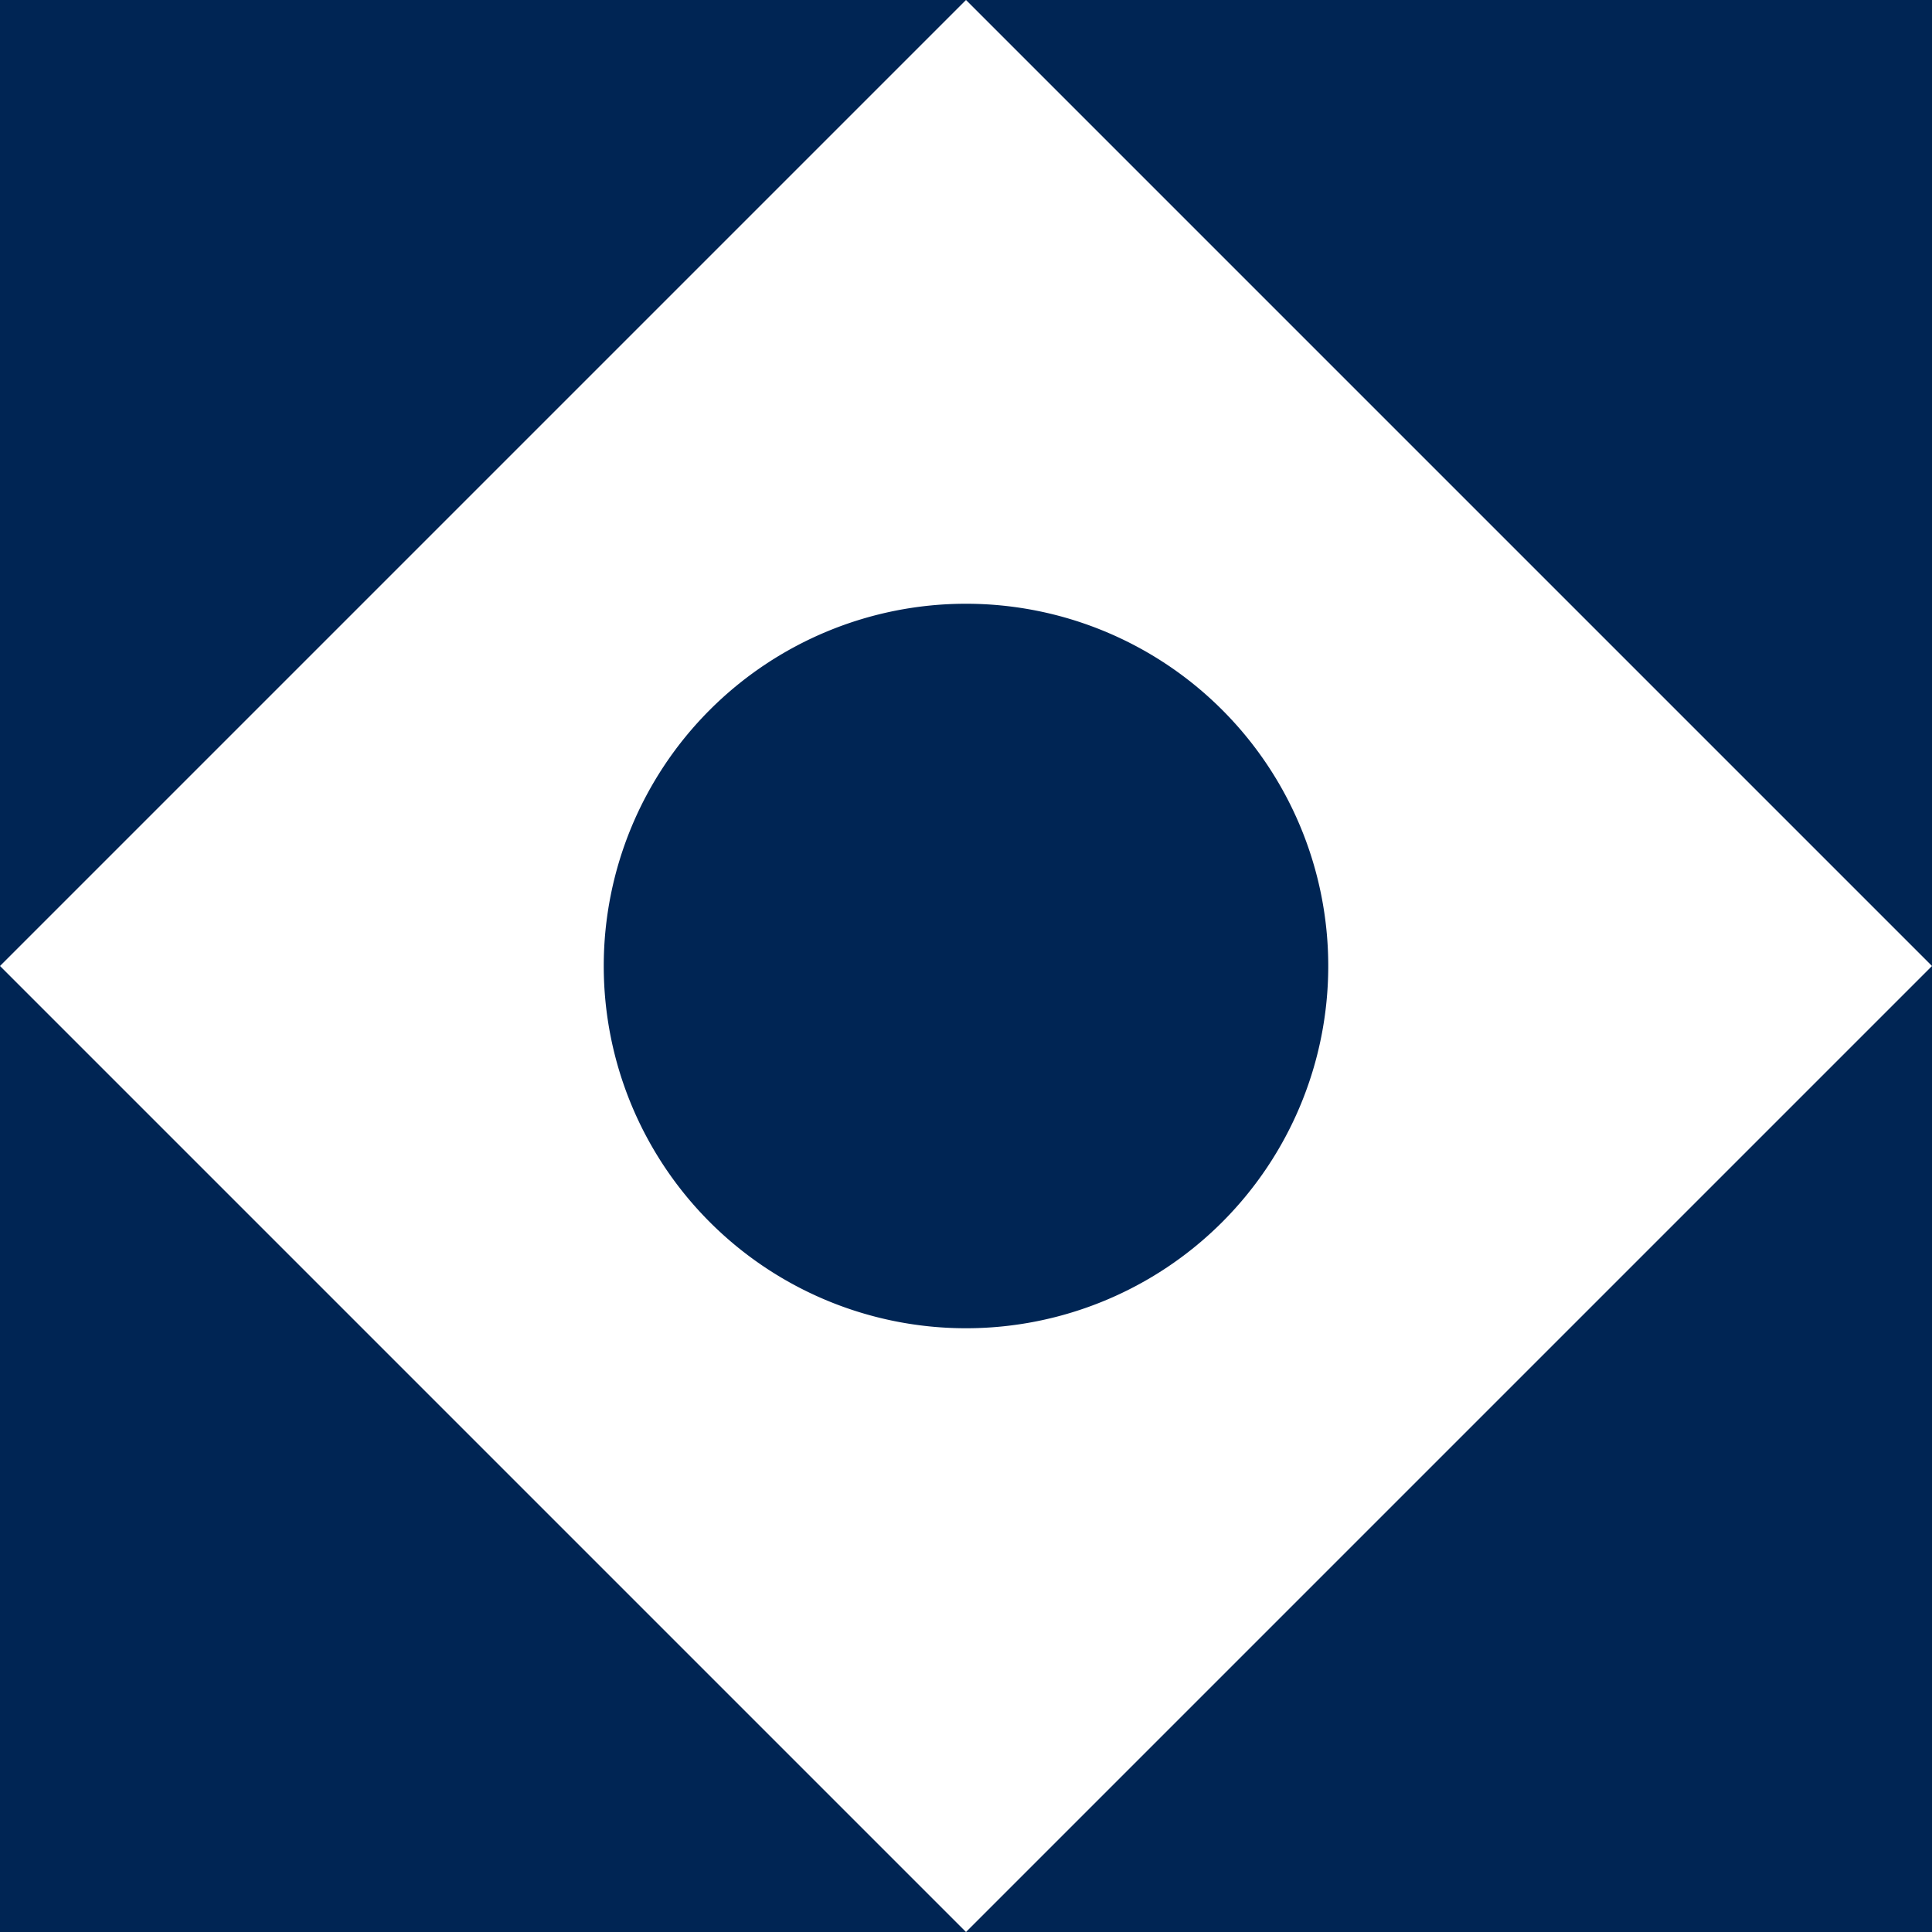 <?xml version="1.0" encoding="UTF-8"?>
<svg xmlns="http://www.w3.org/2000/svg" width="60" height="60" viewBox="0 0 60 60">
  <g transform="translate(-1596 -1634)">
    <g transform="translate(1596 1634)">
      <path d="M62.5,73.75A11.25,11.25,0,1,0,73.75,62.5,11.25,11.25,0,0,0,62.5,73.75" transform="translate(-43.75 -43.75)" fill="#002554"></path>
      <path d="M130,30,100,0h30Z" transform="translate(-70 0)" fill="#002554"></path>
      <path d="M30,0,0,30V0Z" transform="translate(0 0)" fill="#002554"></path>
      <path d="M0,100l30,30H0Z" transform="translate(0 -70)" fill="#002554"></path>
      <path d="M100,130l30-30v30Z" transform="translate(-70 -70)" fill="#002554"></path>
    </g>
  </g>
</svg>
